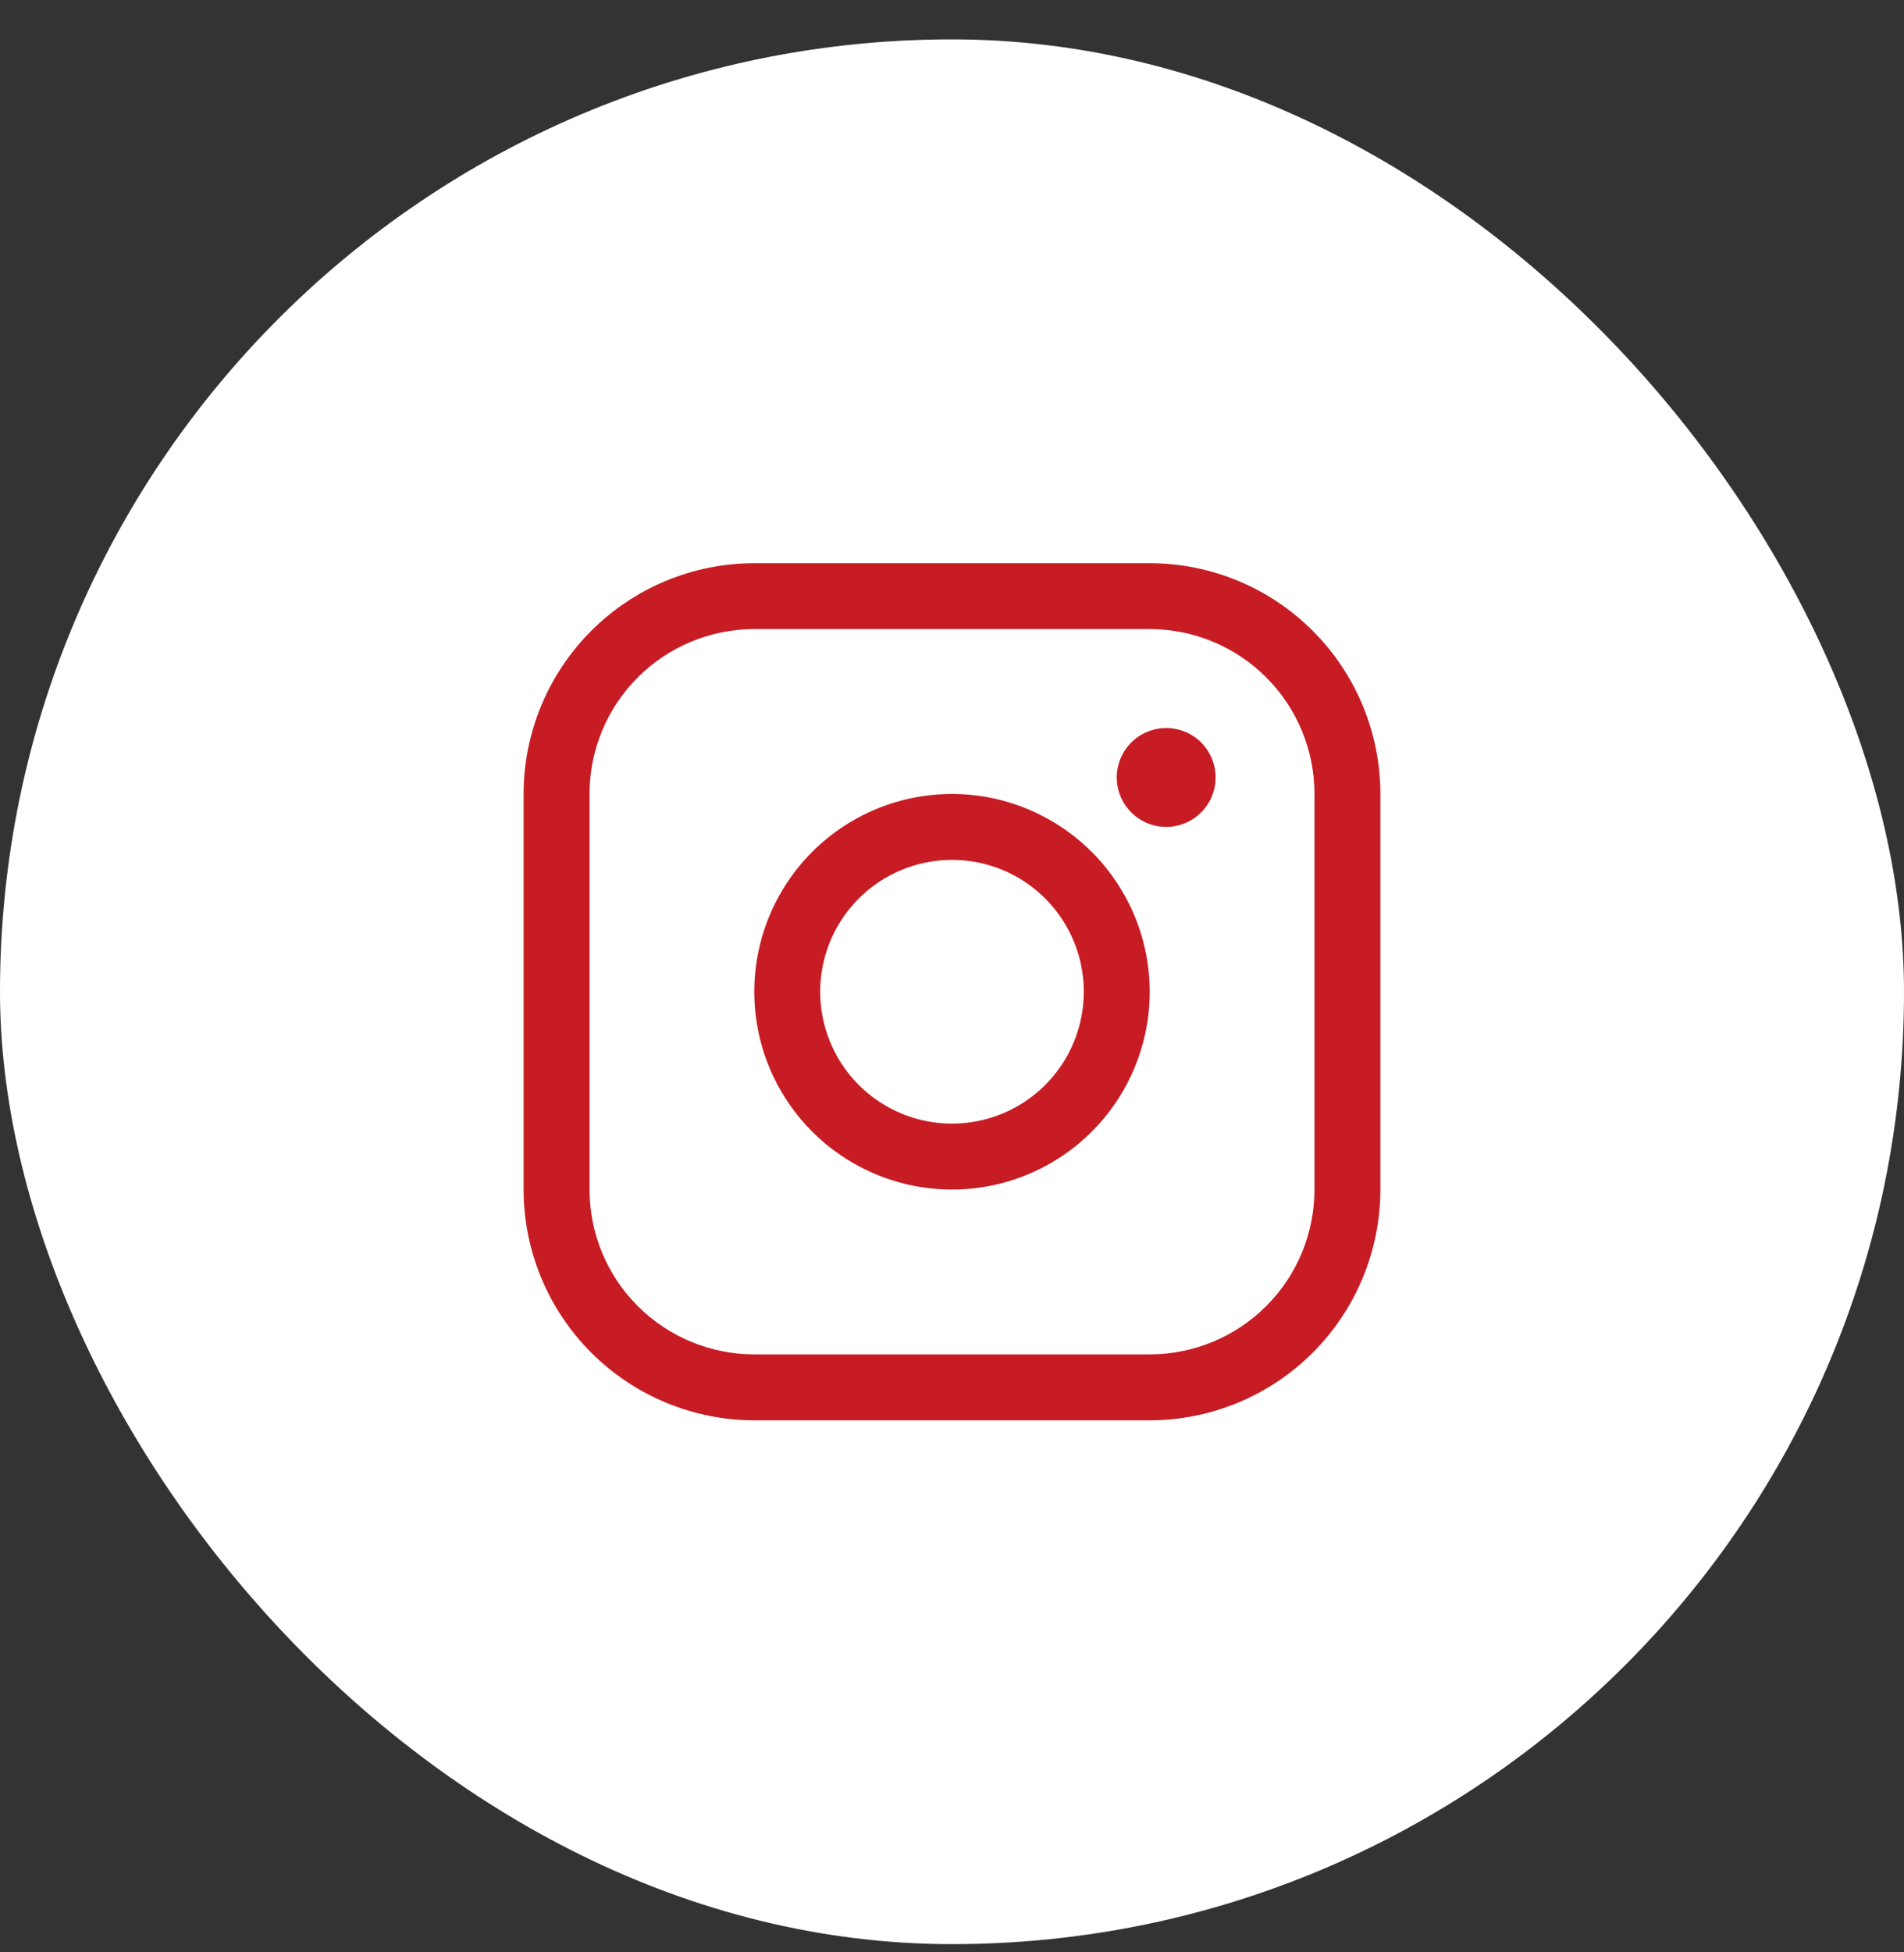 <svg width="40" height="41" viewBox="0 0 40 41" fill="none" xmlns="http://www.w3.org/2000/svg">
<rect x="0" y="0" width="40" height="41" fill="#333333" stroke="none"/>
<rect y="0.827" width="40" height="40" rx="20" fill="white"/>
<path d="M20 16.673C19.178 16.673 18.375 16.916 17.692 17.373C17.009 17.829 16.477 18.478 16.162 19.237C15.848 19.996 15.766 20.831 15.926 21.637C16.086 22.443 16.482 23.183 17.063 23.764C17.644 24.345 18.384 24.74 19.19 24.901C19.995 25.061 20.831 24.979 21.59 24.664C22.349 24.35 22.997 23.817 23.454 23.134C23.91 22.451 24.154 21.648 24.154 20.827C24.153 19.725 23.715 18.669 22.936 17.891C22.157 17.112 21.101 16.674 20 16.673ZM20 23.596C19.452 23.596 18.917 23.433 18.462 23.129C18.006 22.825 17.651 22.392 17.442 21.886C17.232 21.38 17.177 20.823 17.284 20.286C17.391 19.749 17.654 19.256 18.042 18.869C18.429 18.481 18.922 18.218 19.46 18.111C19.997 18.004 20.554 18.059 21.06 18.268C21.566 18.478 21.998 18.833 22.302 19.288C22.607 19.744 22.769 20.279 22.769 20.827C22.769 21.561 22.477 22.265 21.958 22.785C21.439 23.304 20.734 23.596 20 23.596ZM24.154 11.827H15.846C14.561 11.828 13.329 12.339 12.421 13.248C11.512 14.156 11.001 15.388 11 16.673V24.98C11.001 26.265 11.512 27.497 12.421 28.406C13.329 29.314 14.561 29.825 15.846 29.827H24.154C25.439 29.825 26.671 29.314 27.579 28.406C28.488 27.497 28.998 26.265 29 24.98V16.673C28.998 15.388 28.488 14.156 27.579 13.248C26.671 12.339 25.439 11.828 24.154 11.827ZM27.615 24.98C27.615 25.898 27.251 26.779 26.601 27.428C25.952 28.077 25.072 28.442 24.154 28.442H15.846C14.928 28.442 14.048 28.077 13.399 27.428C12.749 26.779 12.385 25.898 12.385 24.98V16.673C12.385 15.755 12.749 14.874 13.399 14.225C14.048 13.576 14.928 13.211 15.846 13.211H24.154C25.072 13.211 25.952 13.576 26.601 14.225C27.251 14.874 27.615 15.755 27.615 16.673V24.98ZM25.538 16.327C25.538 16.532 25.477 16.733 25.363 16.904C25.249 17.074 25.087 17.207 24.897 17.286C24.708 17.365 24.499 17.385 24.297 17.345C24.096 17.305 23.911 17.206 23.766 17.061C23.62 16.916 23.521 16.731 23.481 16.529C23.441 16.328 23.462 16.119 23.541 15.929C23.619 15.739 23.752 15.577 23.923 15.463C24.094 15.349 24.294 15.288 24.5 15.288C24.775 15.288 25.04 15.398 25.234 15.592C25.429 15.787 25.538 16.051 25.538 16.327Z" fill="#C71C24"/>
</svg>
